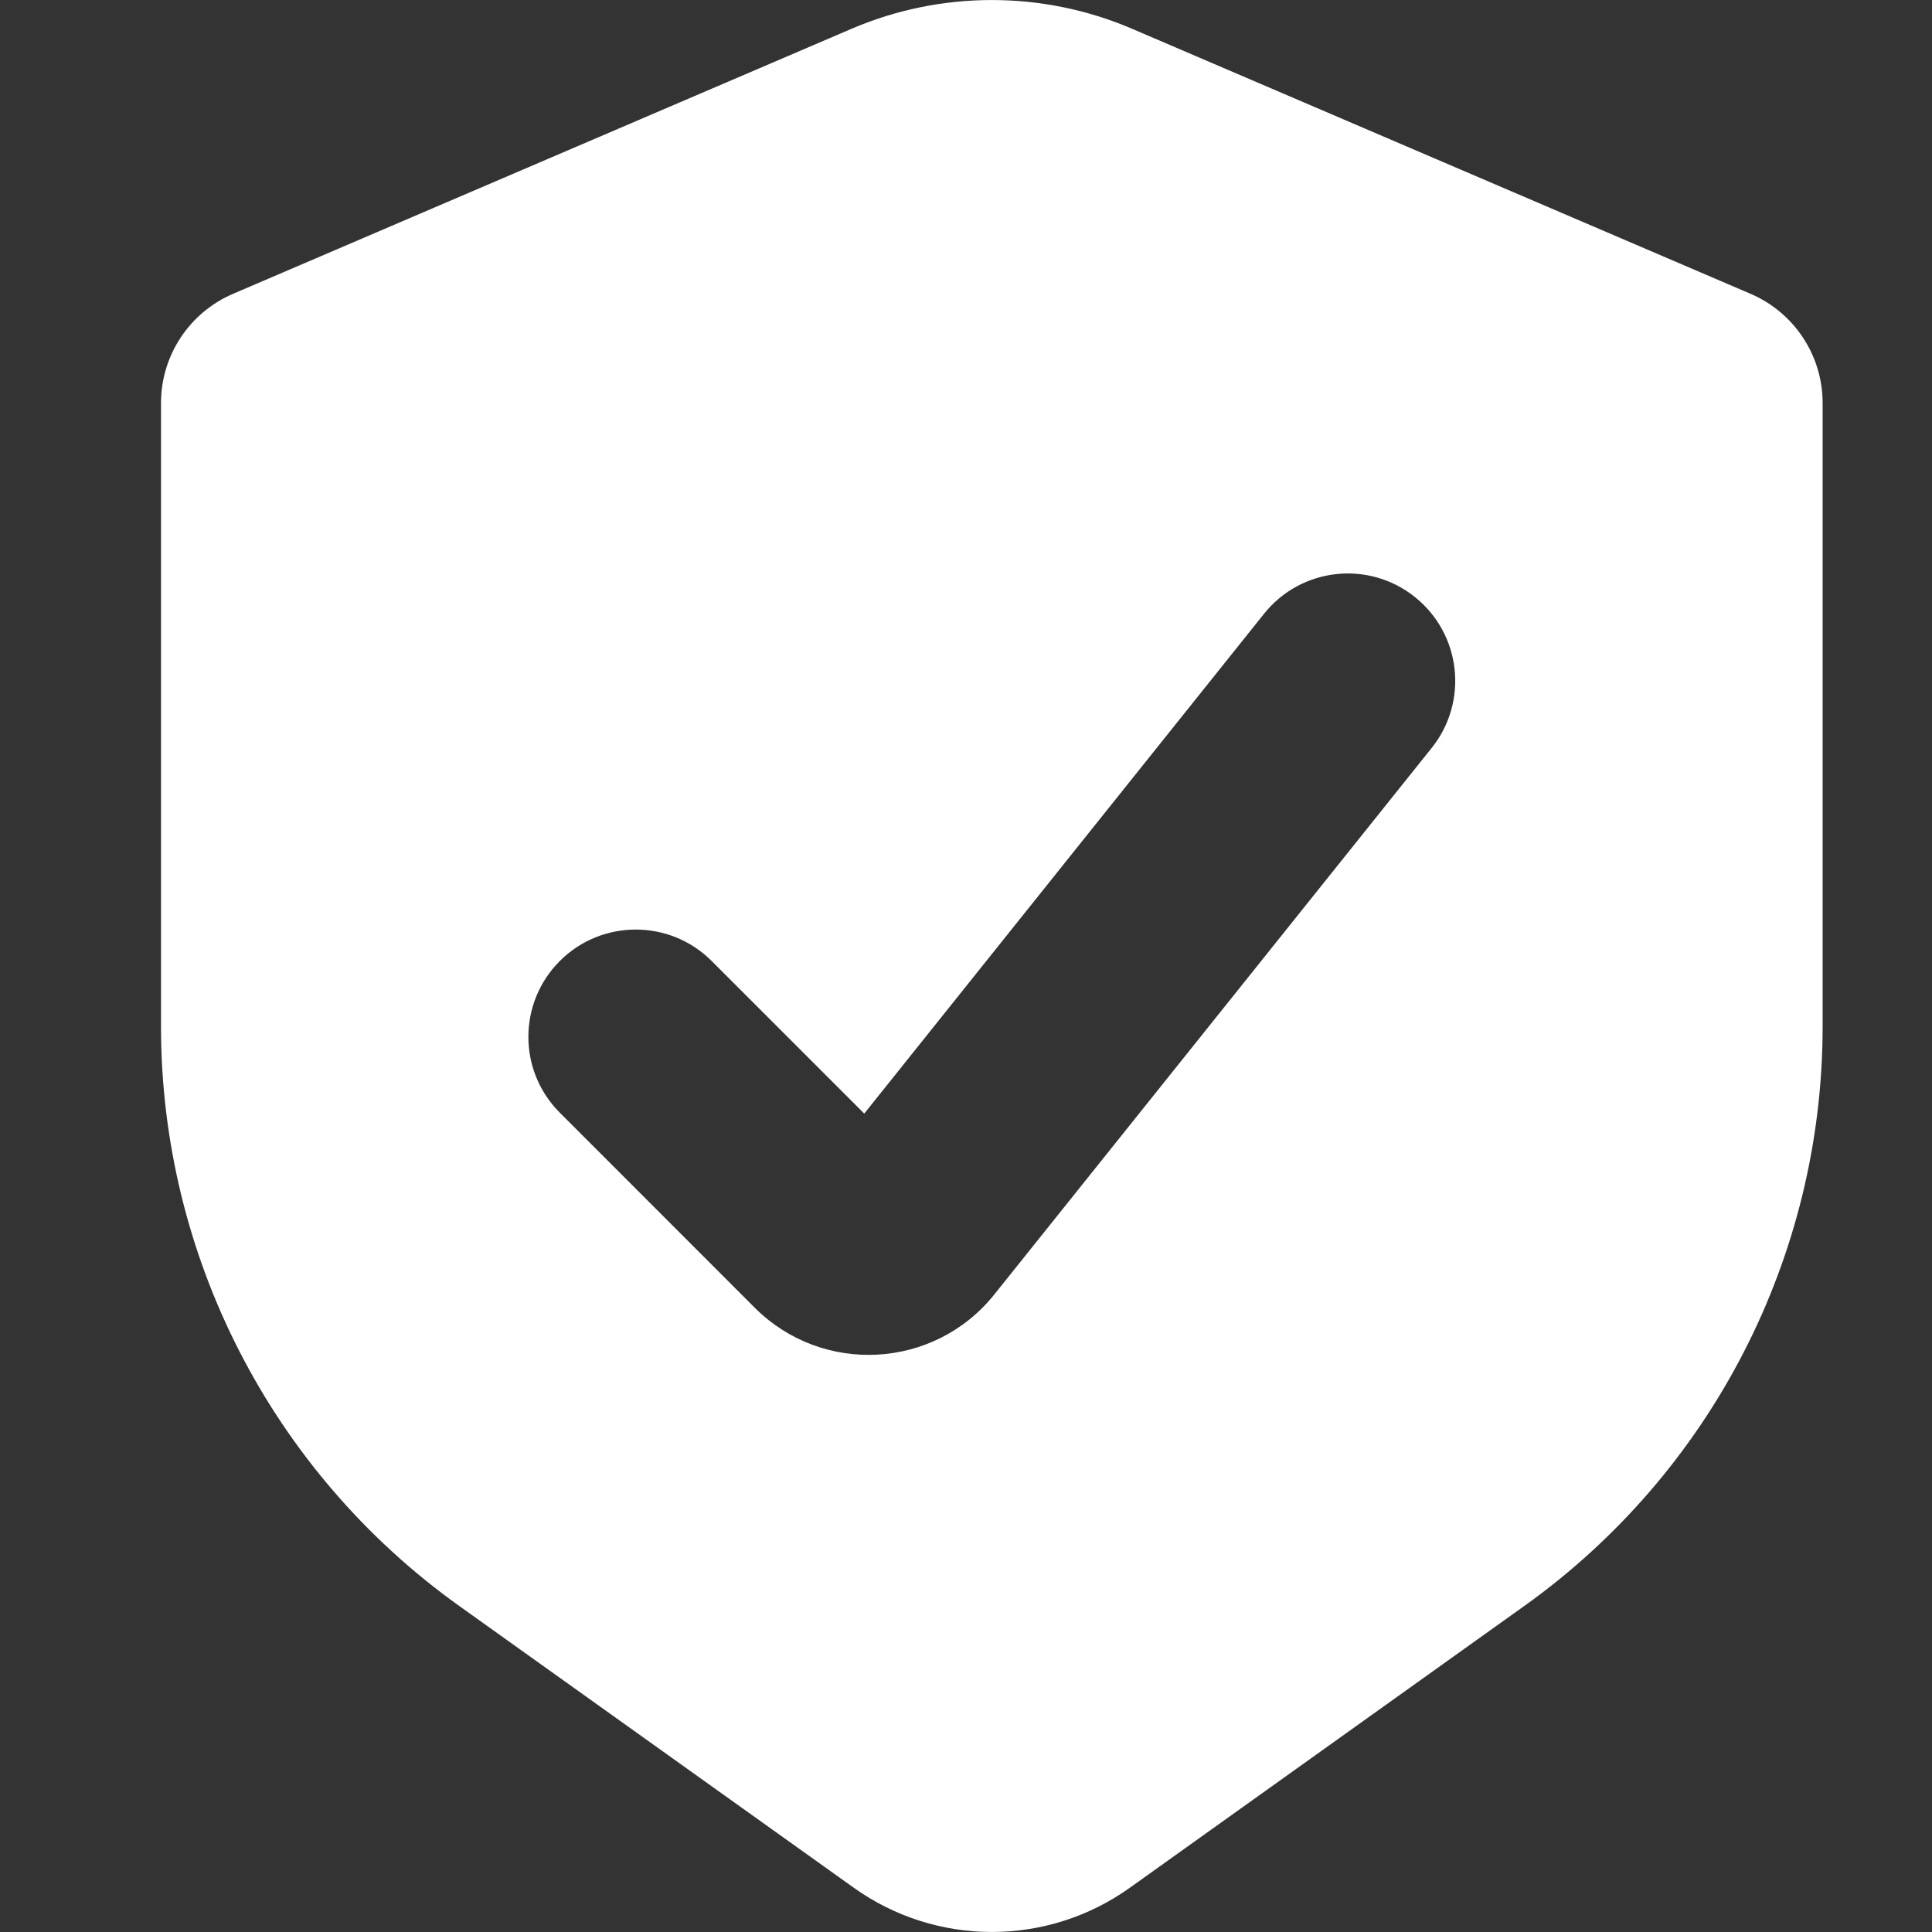 <svg width="18" height="18" viewBox="0 0 18 18" fill="none" xmlns="http://www.w3.org/2000/svg">
<rect x="0" y="0" width="18" height="18" fill="#333333" stroke="none"/>
<path fill-rule="evenodd" clip-rule="evenodd" d="M16.311 2.738L10.547 0.268C9.713 -0.089 8.768 -0.089 7.934 0.268L2.17 2.738C1.764 2.913 1.5 3.312 1.5 3.755V9.563C1.5 11.706 2.535 13.716 4.278 14.962L7.955 17.588C8.724 18.137 9.757 18.137 10.526 17.588L14.202 14.962C15.946 13.716 16.981 11.706 16.981 9.563V3.755C16.981 3.312 16.717 2.913 16.311 2.738ZM13.339 6.968C13.684 6.537 13.614 5.907 13.182 5.562C12.751 5.217 12.122 5.287 11.777 5.718L8.052 10.375L6.63 8.953C6.24 8.563 5.606 8.563 5.216 8.953C4.825 9.344 4.825 9.977 5.216 10.367L7.032 12.184C7.665 12.816 8.706 12.758 9.264 12.06L13.339 6.968Z" fill="white"/>
</svg>
